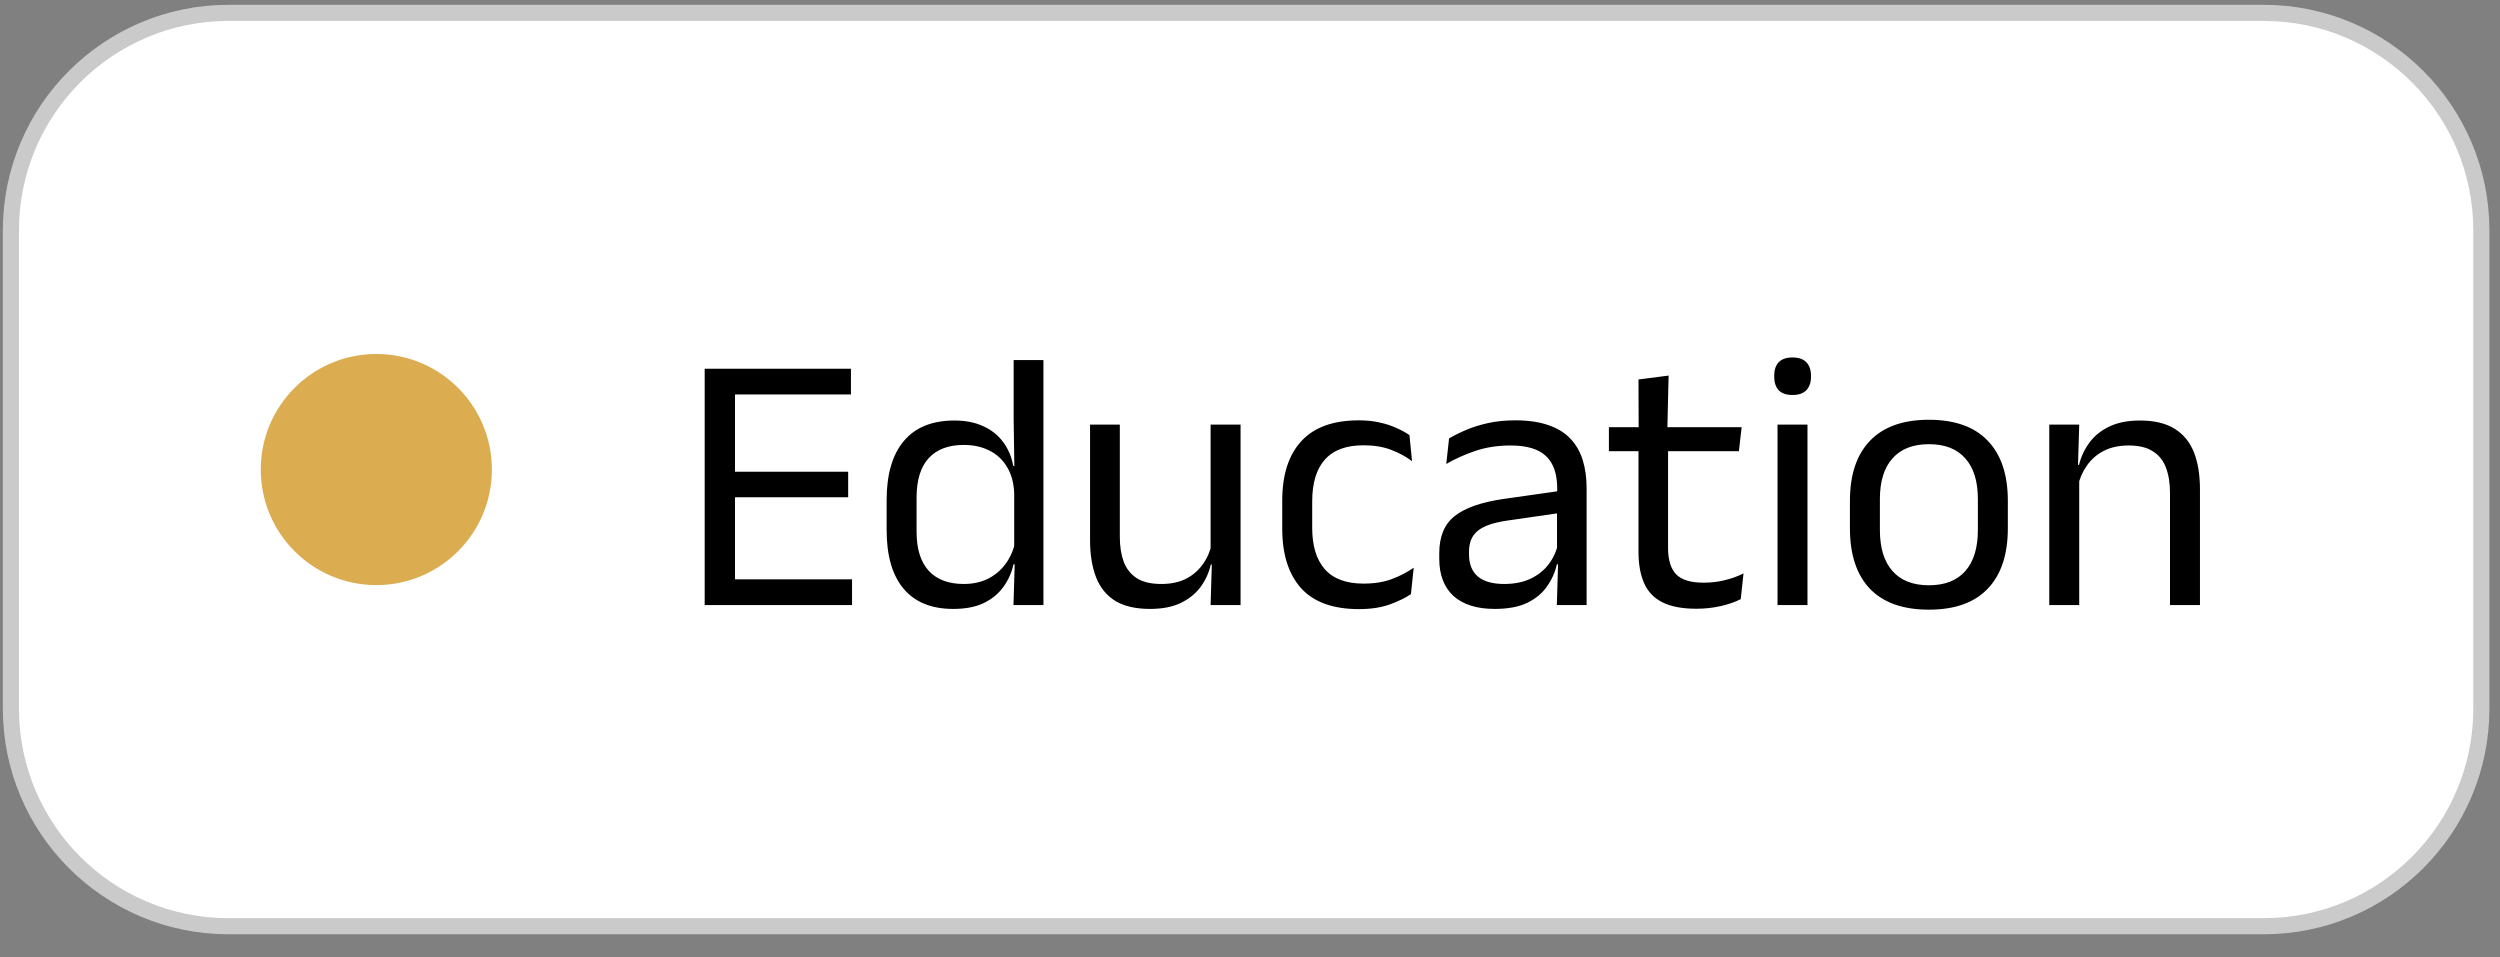 <svg width="141" height="54" viewBox="0 0 141 54" fill="none" xmlns="http://www.w3.org/2000/svg">
<rect x="0" y="0" width="141" height="54" fill="#808080" stroke="none"/>
<g clip-path="url(#clip0_460_586)">
<path d="M127.674 0.726H12.889C6.11 0.726 0.615 6.221 0.615 12.999V39.965C0.615 46.744 6.11 52.239 12.889 52.239H127.674C134.452 52.239 139.948 46.744 139.948 39.965V12.999C139.948 6.221 134.452 0.726 127.674 0.726Z" fill="white"/>
<path d="M127.674 0.726H12.889C6.11 0.726 0.615 6.221 0.615 12.999V39.965C0.615 46.744 6.11 52.239 12.889 52.239H127.674C134.452 52.239 139.948 46.744 139.948 39.965V12.999C139.948 6.221 134.452 0.726 127.674 0.726Z" stroke="#CACACA" stroke-width="0.909"/>
<path d="M14.707 26.483C14.707 22.883 17.625 19.965 21.224 19.965C24.824 19.965 27.742 22.883 27.742 26.483C27.742 30.082 24.824 33 21.224 33C17.625 33 14.707 30.082 14.707 26.483Z" fill="#DCAC51"/>
<path d="M39.744 34.124V20.797H41.454V34.124H39.744ZM40.255 34.124V32.675H48.055V34.124H40.255ZM40.724 28.045V26.606H47.837V28.045H40.724ZM40.245 22.247V20.797H47.993V22.247H40.245ZM53.76 34.343C52.536 34.343 51.605 33.965 50.965 33.207C50.325 32.449 50.006 31.344 50.006 29.891V28.212C50.006 26.752 50.329 25.639 50.975 24.875C51.622 24.103 52.575 23.717 53.833 23.717C54.459 23.717 55.001 23.825 55.46 24.04C55.919 24.249 56.291 24.544 56.575 24.927C56.861 25.309 57.052 25.761 57.149 26.282H57.702L57.201 27.836C57.18 27.238 57.045 26.738 56.794 26.335C56.551 25.924 56.217 25.615 55.793 25.407C55.376 25.198 54.897 25.094 54.354 25.094C53.492 25.094 52.832 25.344 52.373 25.845C51.921 26.345 51.695 27.082 51.695 28.055V29.995C51.695 30.954 51.921 31.684 52.373 32.185C52.832 32.685 53.492 32.936 54.354 32.936C54.869 32.936 55.324 32.838 55.72 32.644C56.117 32.442 56.443 32.167 56.701 31.82C56.965 31.465 57.146 31.066 57.243 30.621L57.66 31.83H57.16C57.062 32.289 56.874 32.71 56.596 33.092C56.325 33.474 55.957 33.78 55.491 34.01C55.032 34.232 54.455 34.343 53.76 34.343ZM57.16 34.124L57.233 31.663L57.201 31.121V26.866L57.212 26.512L57.17 23.623V20.307H58.849V34.124H57.16ZM63.158 23.947V30.277C63.158 30.812 63.231 31.281 63.377 31.684C63.53 32.081 63.777 32.39 64.117 32.612C64.458 32.828 64.917 32.936 65.494 32.936C66.036 32.936 66.502 32.838 66.891 32.644C67.281 32.442 67.597 32.167 67.84 31.82C68.091 31.472 68.261 31.079 68.351 30.642L68.654 31.841H68.289C68.184 32.3 67.993 32.72 67.715 33.103C67.437 33.478 67.062 33.78 66.589 34.01C66.123 34.232 65.546 34.343 64.858 34.343C64.058 34.343 63.408 34.194 62.908 33.895C62.414 33.589 62.053 33.148 61.823 32.571C61.594 31.987 61.479 31.285 61.479 30.464V23.947H63.158ZM69.968 23.947V34.124H68.278L68.351 31.684L68.278 31.58V23.947H69.968ZM76.646 34.354C75.186 34.354 74.098 33.961 73.382 33.175C72.673 32.383 72.318 31.264 72.318 29.818V28.233C72.318 26.779 72.676 25.664 73.392 24.885C74.108 24.099 75.193 23.707 76.646 23.707C77.077 23.707 77.47 23.748 77.824 23.832C78.179 23.908 78.495 24.013 78.773 24.145C79.058 24.27 79.298 24.402 79.493 24.541L79.639 26.011C79.312 25.761 78.923 25.549 78.471 25.375C78.026 25.201 77.501 25.114 76.896 25.114C75.923 25.114 75.197 25.386 74.717 25.928C74.244 26.463 74.008 27.245 74.008 28.274V29.776C74.008 30.784 74.244 31.559 74.717 32.101C75.197 32.644 75.923 32.915 76.896 32.915C77.522 32.915 78.061 32.828 78.513 32.654C78.972 32.48 79.378 32.268 79.733 32.018L79.576 33.509C79.27 33.718 78.871 33.913 78.377 34.093C77.883 34.267 77.306 34.354 76.646 34.354ZM87.806 34.124L87.879 31.653L87.816 31.392V28.149L87.827 27.555C87.827 26.727 87.615 26.116 87.191 25.719C86.774 25.323 86.11 25.125 85.2 25.125C84.469 25.125 83.798 25.229 83.187 25.438C82.582 25.646 82.043 25.89 81.57 26.168L81.727 24.729C81.991 24.569 82.303 24.412 82.665 24.259C83.033 24.099 83.451 23.967 83.916 23.863C84.389 23.759 84.907 23.707 85.471 23.707C86.2 23.707 86.819 23.797 87.326 23.978C87.841 24.152 88.255 24.405 88.568 24.739C88.887 25.073 89.12 25.476 89.266 25.949C89.412 26.422 89.485 26.95 89.485 27.534V34.124H87.806ZM84.302 34.343C83.295 34.343 82.519 34.1 81.977 33.614C81.441 33.12 81.174 32.418 81.174 31.507V31.205C81.174 30.266 81.462 29.567 82.04 29.109C82.624 28.643 83.548 28.32 84.813 28.139L88.036 27.68L88.129 28.91L85.022 29.359C84.243 29.47 83.687 29.661 83.353 29.932C83.019 30.197 82.853 30.589 82.853 31.111V31.278C82.853 31.813 83.016 32.223 83.343 32.508C83.677 32.793 84.174 32.936 84.834 32.936C85.418 32.936 85.919 32.835 86.336 32.633C86.753 32.432 87.09 32.161 87.347 31.82C87.605 31.479 87.779 31.1 87.869 30.683L88.129 31.83H87.806C87.709 32.275 87.524 32.689 87.253 33.071C86.989 33.454 86.618 33.763 86.138 33.999C85.658 34.229 85.046 34.343 84.302 34.343ZM95.674 34.333C94.889 34.333 94.256 34.215 93.776 33.978C93.297 33.742 92.95 33.384 92.734 32.904C92.518 32.425 92.411 31.827 92.411 31.111V24.687H94.079V30.913C94.079 31.58 94.232 32.074 94.537 32.394C94.844 32.706 95.358 32.863 96.081 32.863C96.492 32.863 96.884 32.818 97.26 32.727C97.642 32.637 98 32.508 98.334 32.341L98.178 33.791C97.85 33.958 97.468 34.09 97.031 34.187C96.592 34.285 96.14 34.333 95.674 34.333ZM90.742 25.448V24.093H98.229L98.073 25.448H90.742ZM92.421 24.259L92.411 21.402L94.11 21.183L94.037 24.259H92.421ZM100.252 34.124V23.947H101.942V34.124H100.252ZM101.097 22.278C100.749 22.278 100.489 22.188 100.315 22.007C100.149 21.819 100.065 21.566 100.065 21.246V21.194C100.065 20.867 100.149 20.613 100.315 20.432C100.489 20.252 100.749 20.161 101.097 20.161C101.445 20.161 101.706 20.252 101.88 20.432C102.053 20.613 102.14 20.867 102.14 21.194V21.246C102.14 21.572 102.053 21.826 101.88 22.007C101.706 22.188 101.445 22.278 101.097 22.278ZM108.789 34.385C107.329 34.385 106.22 33.992 105.463 33.207C104.711 32.414 104.336 31.278 104.336 29.797V28.243C104.336 26.769 104.715 25.639 105.473 24.854C106.231 24.068 107.336 23.675 108.789 23.675C110.249 23.675 111.354 24.068 112.105 24.854C112.863 25.639 113.242 26.769 113.242 28.243V29.797C113.242 31.278 112.863 32.414 112.105 33.207C111.354 33.992 110.249 34.385 108.789 34.385ZM108.789 33.009C109.693 33.009 110.378 32.741 110.844 32.206C111.317 31.67 111.552 30.899 111.552 29.891V28.149C111.552 27.148 111.317 26.383 110.844 25.855C110.378 25.32 109.693 25.052 108.789 25.052C107.892 25.052 107.208 25.32 106.735 25.855C106.262 26.383 106.026 27.148 106.026 28.149V29.891C106.026 30.899 106.262 31.67 106.735 32.206C107.208 32.741 107.892 33.009 108.789 33.009ZM122.388 34.124V27.795C122.388 27.245 122.312 26.773 122.159 26.376C122.013 25.98 121.77 25.674 121.429 25.459C121.095 25.236 120.636 25.125 120.052 25.125C119.517 25.125 119.051 25.226 118.655 25.427C118.265 25.629 117.949 25.904 117.706 26.251C117.463 26.592 117.292 26.981 117.195 27.419L116.892 26.22H117.257C117.368 25.761 117.563 25.344 117.841 24.968C118.12 24.586 118.491 24.284 118.957 24.061C119.43 23.832 120.007 23.717 120.688 23.717C121.495 23.717 122.145 23.87 122.638 24.176C123.139 24.482 123.504 24.923 123.733 25.5C123.963 26.07 124.078 26.773 124.078 27.607V34.124H122.388ZM115.579 34.124V23.947H117.268L117.195 26.387L117.268 26.481V34.124H115.579Z" fill="black"/>
</g>
<defs>
<clipPath id="clip0_460_586">
<rect width="140.778" height="53.093" fill="white" transform="translate(0.004 0.271)"/>
</clipPath>
</defs>
</svg>
